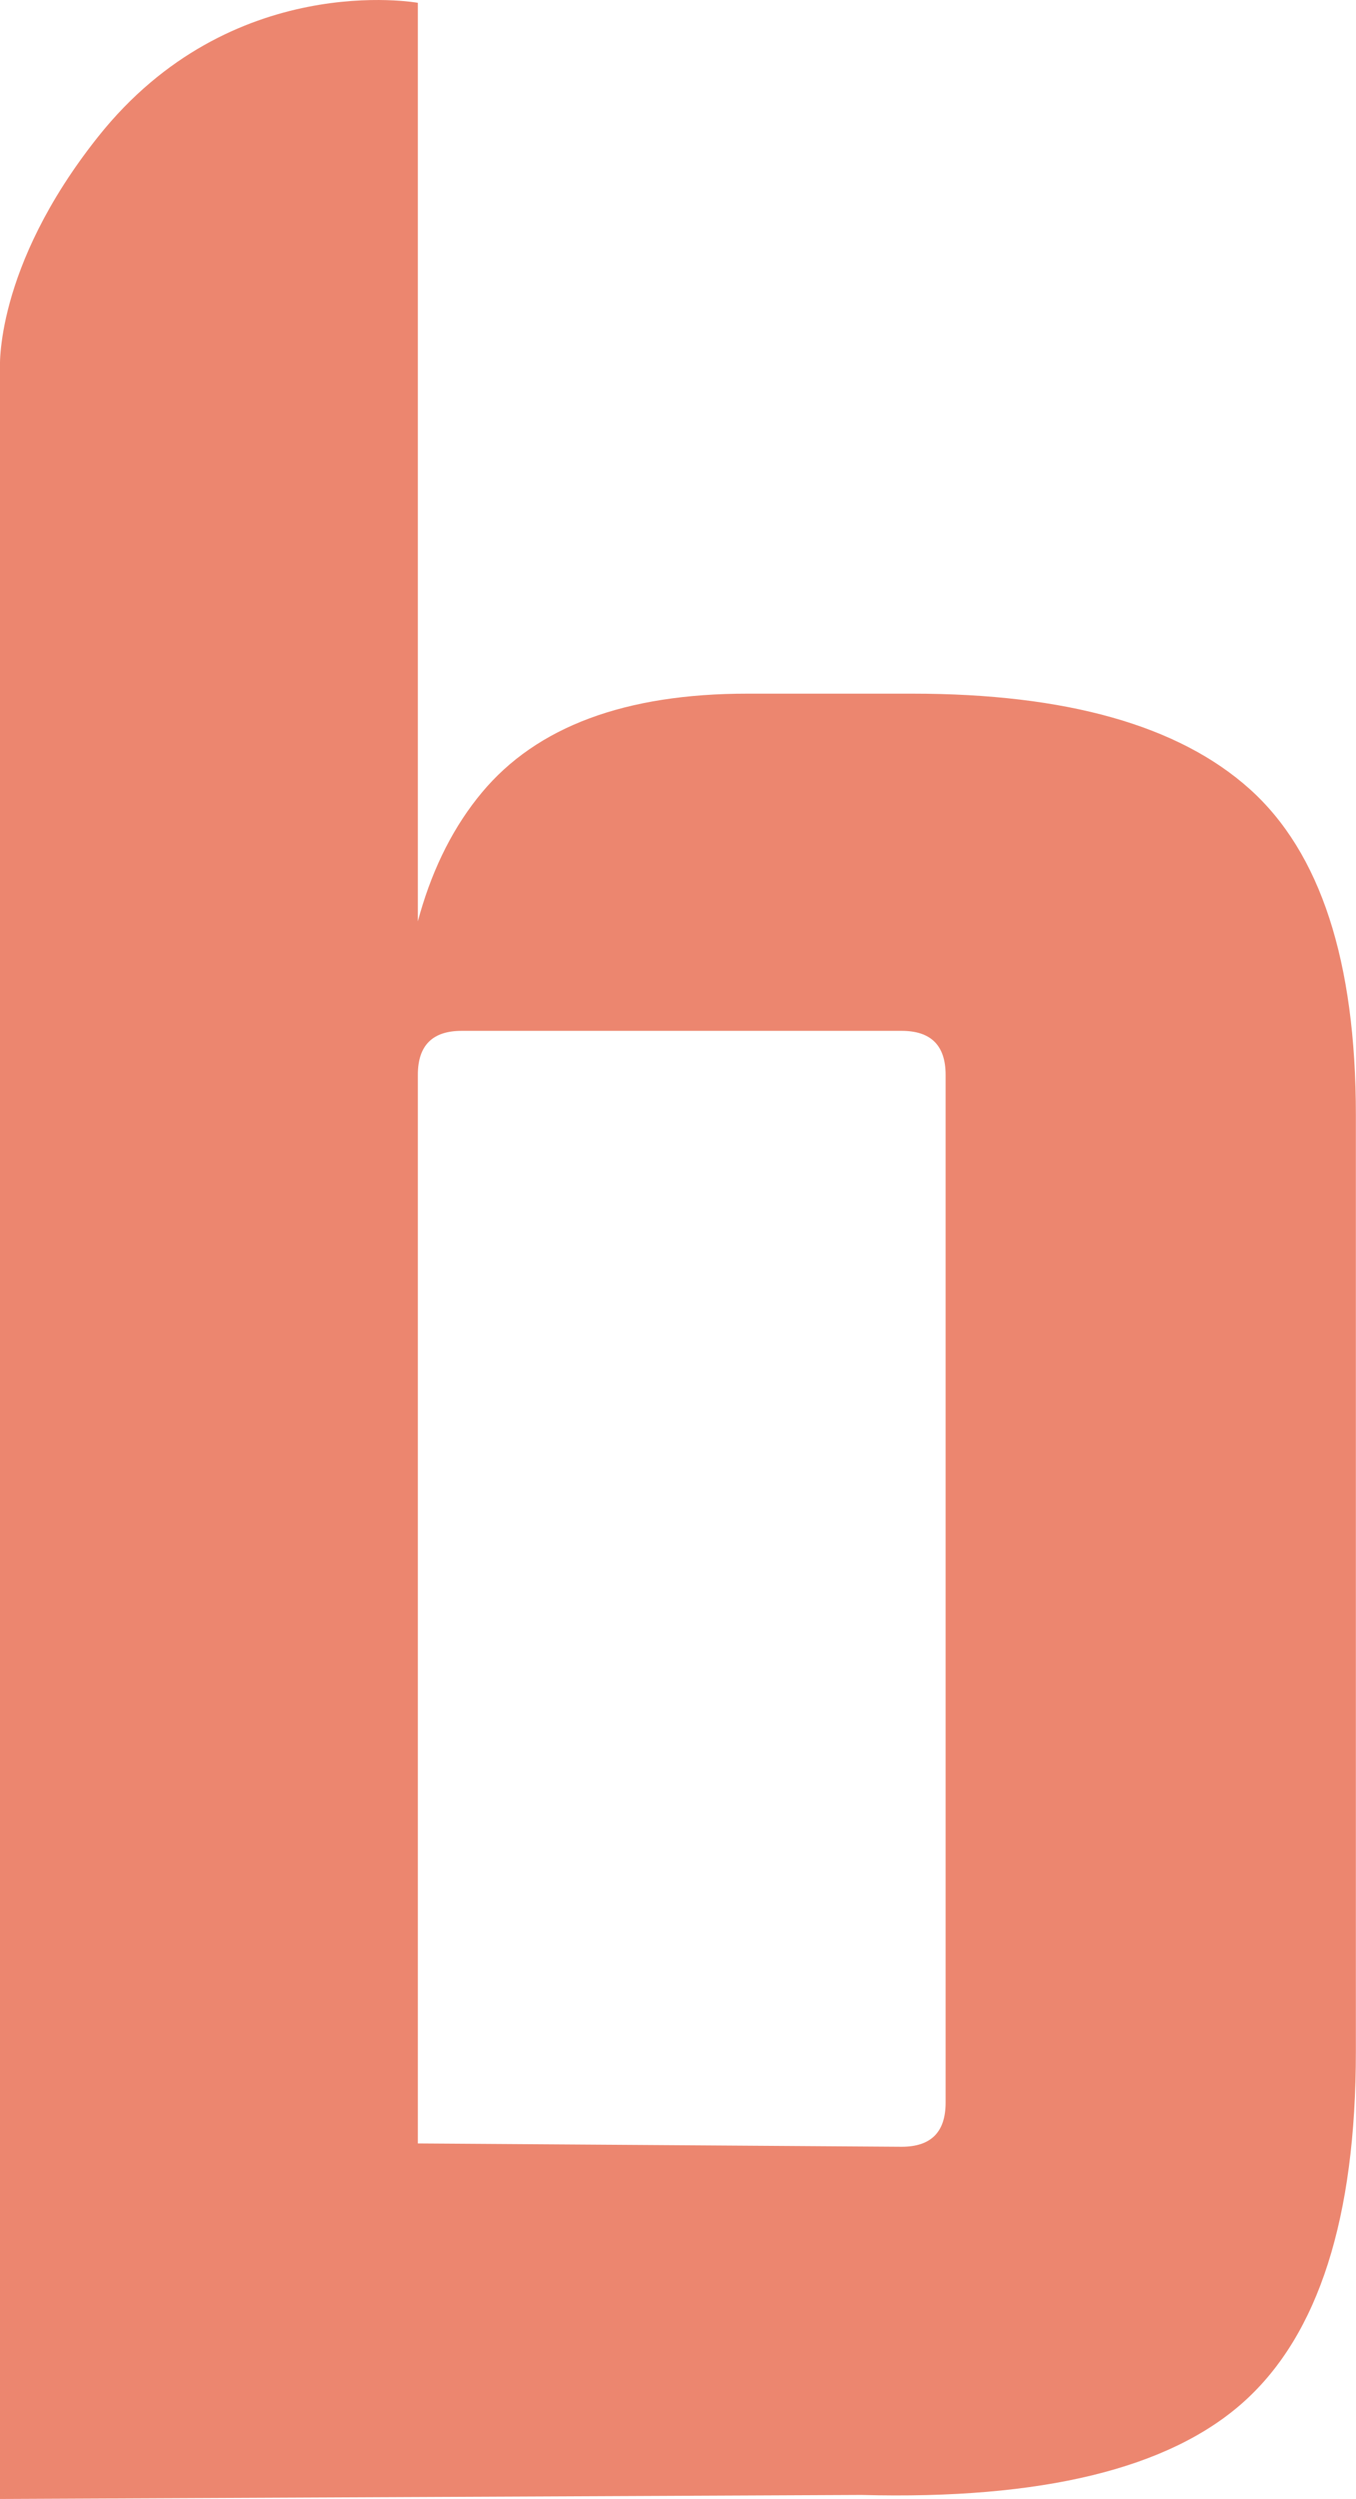 <svg xmlns="http://www.w3.org/2000/svg" viewBox="0 0 421 775.81"><defs><style>.cls-1{fill:#ec866f;}</style></defs><g id="Ebene_2" data-name="Ebene 2"><g id="Ebene_1-2" data-name="Ebene 1"><path class="cls-1" d="M267.4,774.56,0,775.81V114.68s-2-31.38,30.42-72.18C71.82-9.64,129.73.87,129.73.87V320L124,334.82q0-58,25.59-88.75t82.5-30.72h51.2q71.67,0,104.67,29.58t33,101.26V636.88q0,77.4-34.7,108.67T267.4,774.56ZM129.73,333.68V681.26l-14.8-15.93,165,1.14q13.65,0,13.66-13.65V333.68q0-13.65-13.66-13.65H143.38Q129.73,320,129.73,333.68Z"></path></g></g></svg>